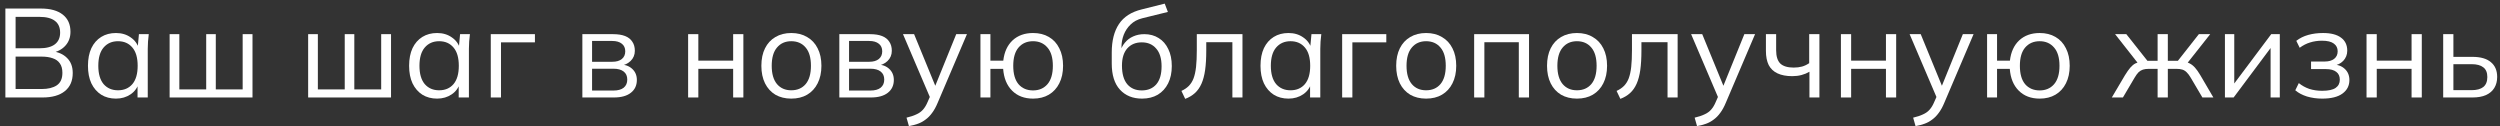<?xml version="1.0" encoding="UTF-8"?> <svg xmlns="http://www.w3.org/2000/svg" width="436" height="22" viewBox="0 0 436 22" fill="none"><rect x="0" y="0" width="436" height="22" fill="#333333" stroke="none"/><path d="M0.938 17V1.49H7.141C8.784 1.49 10.053 1.842 10.947 2.546C11.842 3.25 12.29 4.247 12.29 5.538C12.29 6.506 11.996 7.312 11.409 7.958C10.838 8.603 10.038 9.028 9.011 9.234V8.926C10.155 9.058 11.05 9.454 11.695 10.114C12.355 10.759 12.685 11.632 12.685 12.732C12.685 14.111 12.223 15.166 11.3 15.9C10.39 16.633 9.1 17 7.428 17H0.938ZM2.72 15.526H7.252C8.366 15.526 9.246 15.313 9.892 14.888C10.552 14.448 10.882 13.722 10.882 12.71C10.882 12.021 10.735 11.47 10.441 11.06C10.148 10.634 9.73 10.334 9.188 10.158C8.645 9.967 8 9.872 7.252 9.872H2.72V15.526ZM2.72 8.42H6.878C8.08 8.42 8.982 8.185 9.584 7.716C10.185 7.247 10.486 6.572 10.486 5.692C10.486 4.782 10.185 4.101 9.584 3.646C8.982 3.176 8.08 2.942 6.878 2.942H2.72V8.42Z" fill="white"></path><path d="M20.225 17.198C19.242 17.198 18.384 16.971 17.651 16.516C16.917 16.047 16.345 15.386 15.935 14.536C15.539 13.685 15.341 12.666 15.341 11.478C15.341 10.275 15.539 9.248 15.935 8.398C16.345 7.547 16.917 6.894 17.651 6.44C18.384 5.985 19.242 5.758 20.225 5.758C21.222 5.758 22.08 6.014 22.799 6.528C23.532 7.027 24.016 7.708 24.251 8.574H23.987L24.229 5.956H25.945C25.901 6.381 25.857 6.814 25.813 7.254C25.783 7.679 25.769 8.097 25.769 8.508V17H23.987V14.404H24.229C23.994 15.269 23.51 15.951 22.777 16.45C22.043 16.948 21.193 17.198 20.225 17.198ZM20.577 15.746C21.633 15.746 22.469 15.386 23.085 14.668C23.701 13.934 24.009 12.871 24.009 11.478C24.009 10.07 23.701 9.007 23.085 8.288C22.469 7.554 21.633 7.188 20.577 7.188C19.535 7.188 18.699 7.554 18.069 8.288C17.453 9.007 17.145 10.07 17.145 11.478C17.145 12.871 17.453 13.934 18.069 14.668C18.699 15.386 19.535 15.746 20.577 15.746Z" fill="white"></path><path d="M29.582 17V5.956H31.276V15.592H35.962V5.956H37.634V15.592H42.32V5.956H44.036V17H29.582Z" fill="white"></path><path d="M53.741 17V5.956H55.435V15.592H60.121V5.956H61.793V15.592H66.479V5.956H68.195V17H53.741Z" fill="white"></path><path d="M76.234 17.198C75.251 17.198 74.393 16.971 73.659 16.516C72.926 16.047 72.354 15.386 71.944 14.536C71.547 13.685 71.35 12.666 71.35 11.478C71.35 10.275 71.547 9.248 71.944 8.398C72.354 7.547 72.926 6.894 73.659 6.44C74.393 5.985 75.251 5.758 76.234 5.758C77.231 5.758 78.089 6.014 78.808 6.528C79.541 7.027 80.025 7.708 80.26 8.574H79.996L80.237 5.956H81.954C81.909 6.381 81.865 6.814 81.822 7.254C81.792 7.679 81.778 8.097 81.778 8.508V17H79.996V14.404H80.237C80.003 15.269 79.519 15.951 78.785 16.45C78.052 16.948 77.201 17.198 76.234 17.198ZM76.585 15.746C77.641 15.746 78.478 15.386 79.094 14.668C79.71 13.934 80.017 12.871 80.017 11.478C80.017 10.07 79.71 9.007 79.094 8.288C78.478 7.554 77.641 7.188 76.585 7.188C75.544 7.188 74.708 7.554 74.078 8.288C73.462 9.007 73.153 10.07 73.153 11.478C73.153 12.871 73.462 13.934 74.078 14.668C74.708 15.386 75.544 15.746 76.585 15.746Z" fill="white"></path><path d="M85.591 17V5.956H93.291V7.386H87.373V17H85.591Z" fill="white"></path><path d="M101.564 17V5.956H106.888C107.754 5.956 108.465 6.066 109.022 6.286C109.58 6.506 109.998 6.836 110.276 7.276C110.57 7.701 110.716 8.229 110.716 8.86C110.716 9.564 110.467 10.158 109.968 10.642C109.484 11.111 108.854 11.39 108.076 11.478V11.214C108.986 11.243 109.712 11.507 110.254 12.006C110.797 12.505 111.068 13.15 111.068 13.942C111.068 14.895 110.716 15.643 110.012 16.186C109.323 16.729 108.34 17 107.064 17H101.564ZM103.258 15.79H106.976C107.754 15.79 108.348 15.629 108.758 15.306C109.184 14.969 109.396 14.492 109.396 13.876C109.396 13.26 109.184 12.79 108.758 12.468C108.348 12.145 107.754 11.984 106.976 11.984H103.258V15.79ZM103.258 10.774H106.778C107.497 10.774 108.054 10.613 108.45 10.29C108.846 9.967 109.044 9.52 109.044 8.948C109.044 8.376 108.846 7.936 108.45 7.628C108.054 7.305 107.497 7.144 106.778 7.144H103.258V10.774Z" fill="white"></path><path d="M120.008 17V5.956H121.79V10.576H127.862V5.956H129.644V17H127.862V12.006H121.79V17H120.008Z" fill="white"></path><path d="M137.997 17.198C136.941 17.198 136.017 16.971 135.225 16.516C134.447 16.047 133.846 15.386 133.421 14.536C132.995 13.671 132.783 12.651 132.783 11.478C132.783 10.29 132.995 9.271 133.421 8.42C133.846 7.569 134.447 6.917 135.225 6.462C136.017 5.992 136.941 5.758 137.997 5.758C139.067 5.758 139.991 5.992 140.769 6.462C141.561 6.917 142.169 7.569 142.595 8.42C143.035 9.271 143.255 10.29 143.255 11.478C143.255 12.651 143.035 13.671 142.595 14.536C142.169 15.386 141.561 16.047 140.769 16.516C139.991 16.971 139.067 17.198 137.997 17.198ZM137.997 15.746C139.053 15.746 139.889 15.386 140.505 14.668C141.121 13.934 141.429 12.871 141.429 11.478C141.429 10.07 141.121 9.007 140.505 8.288C139.889 7.554 139.053 7.188 137.997 7.188C136.955 7.188 136.127 7.554 135.511 8.288C134.895 9.007 134.587 10.07 134.587 11.478C134.587 12.871 134.895 13.934 135.511 14.668C136.127 15.386 136.955 15.746 137.997 15.746Z" fill="white"></path><path d="M146.38 17V5.956H151.704C152.569 5.956 153.281 6.066 153.838 6.286C154.395 6.506 154.813 6.836 155.092 7.276C155.385 7.701 155.532 8.229 155.532 8.86C155.532 9.564 155.283 10.158 154.784 10.642C154.3 11.111 153.669 11.39 152.892 11.478V11.214C153.801 11.243 154.527 11.507 155.07 12.006C155.613 12.505 155.884 13.15 155.884 13.942C155.884 14.895 155.532 15.643 154.828 16.186C154.139 16.729 153.156 17 151.88 17H146.38ZM148.074 15.79H151.792C152.569 15.79 153.163 15.629 153.574 15.306C153.999 14.969 154.212 14.492 154.212 13.876C154.212 13.26 153.999 12.79 153.574 12.468C153.163 12.145 152.569 11.984 151.792 11.984H148.074V15.79ZM148.074 10.774H151.594C152.313 10.774 152.87 10.613 153.266 10.29C153.662 9.967 153.86 9.52 153.86 8.948C153.86 8.376 153.662 7.936 153.266 7.628C152.87 7.305 152.313 7.144 151.594 7.144H148.074V10.774Z" fill="white"></path><path d="M158.516 21.994L158.098 20.52C158.787 20.358 159.359 20.168 159.814 19.948C160.283 19.742 160.672 19.464 160.98 19.112C161.288 18.76 161.552 18.32 161.772 17.792L162.344 16.494L162.3 17.242L157.482 5.956H159.418L163.4 15.658H162.828L166.766 5.956H168.636L163.532 17.924C163.238 18.628 162.916 19.215 162.564 19.684C162.212 20.168 161.83 20.556 161.42 20.85C161.024 21.158 160.584 21.4 160.1 21.576C159.616 21.752 159.088 21.891 158.516 21.994Z" fill="white"></path><path d="M180.164 17.198C178.653 17.198 177.436 16.736 176.512 15.812C175.588 14.888 175.067 13.619 174.95 12.006H172.728V17H170.99V5.956H172.728V10.576H174.972C175.148 9.065 175.691 7.885 176.6 7.034C177.524 6.183 178.712 5.758 180.164 5.758C181.22 5.758 182.137 5.985 182.914 6.44C183.706 6.894 184.315 7.554 184.74 8.42C185.18 9.271 185.4 10.29 185.4 11.478C185.4 12.651 185.18 13.671 184.74 14.536C184.315 15.386 183.706 16.047 182.914 16.516C182.137 16.971 181.22 17.198 180.164 17.198ZM180.164 15.768C181.205 15.768 182.041 15.409 182.672 14.69C183.303 13.957 183.618 12.886 183.618 11.478C183.618 10.07 183.303 9.007 182.672 8.288C182.041 7.554 181.205 7.188 180.164 7.188C179.108 7.188 178.265 7.554 177.634 8.288C177.018 9.007 176.71 10.07 176.71 11.478C176.71 12.886 177.018 13.957 177.634 14.69C178.265 15.409 179.108 15.768 180.164 15.768Z" fill="white"></path><path d="M199.169 17.198C197.555 17.198 196.272 16.677 195.319 15.636C194.365 14.595 193.889 13.076 193.889 11.082V9.146C193.889 7.107 194.307 5.457 195.143 4.196C195.979 2.934 197.299 2.084 199.103 1.644L203.129 0.632L203.679 2.084L199.213 3.184C198.391 3.389 197.717 3.748 197.189 4.262C196.661 4.761 196.257 5.362 195.979 6.066C195.715 6.755 195.583 7.489 195.583 8.266V9.146H195.319C195.495 8.486 195.781 7.921 196.177 7.452C196.573 6.968 197.057 6.601 197.629 6.352C198.215 6.088 198.861 5.956 199.565 5.956C200.518 5.956 201.354 6.183 202.073 6.638C202.791 7.078 203.349 7.716 203.745 8.552C204.155 9.373 204.361 10.363 204.361 11.522C204.361 12.681 204.148 13.685 203.723 14.536C203.297 15.386 202.696 16.047 201.919 16.516C201.141 16.971 200.225 17.198 199.169 17.198ZM199.125 15.768C200.195 15.768 201.039 15.416 201.655 14.712C202.271 13.993 202.579 12.944 202.579 11.566C202.579 10.202 202.263 9.168 201.633 8.464C201.017 7.745 200.181 7.386 199.125 7.386C198.069 7.386 197.225 7.738 196.595 8.442C195.979 9.146 195.671 10.143 195.671 11.434C195.671 12.871 195.979 13.957 196.595 14.69C197.211 15.409 198.054 15.768 199.125 15.768Z" fill="white"></path><path d="M206.699 17.242L206.039 15.856C206.552 15.621 206.977 15.335 207.315 14.998C207.667 14.646 207.945 14.206 208.151 13.678C208.356 13.135 208.503 12.468 208.591 11.676C208.679 10.869 208.723 9.901 208.723 8.772V5.956H216.687V17H214.927V7.364H210.373V8.838C210.373 10.129 210.307 11.251 210.175 12.204C210.043 13.143 209.83 13.942 209.537 14.602C209.243 15.262 208.862 15.805 208.393 16.23C207.923 16.655 207.359 16.992 206.699 17.242Z" fill="white"></path><path d="M224.715 17.198C223.732 17.198 222.874 16.971 222.141 16.516C221.407 16.047 220.835 15.386 220.425 14.536C220.029 13.685 219.831 12.666 219.831 11.478C219.831 10.275 220.029 9.248 220.425 8.398C220.835 7.547 221.407 6.894 222.141 6.44C222.874 5.985 223.732 5.758 224.715 5.758C225.712 5.758 226.57 6.014 227.289 6.528C228.022 7.027 228.506 7.708 228.741 8.574H228.477L228.719 5.956H230.435C230.391 6.381 230.347 6.814 230.303 7.254C230.273 7.679 230.259 8.097 230.259 8.508V17H228.477V14.404H228.719C228.484 15.269 228 15.951 227.267 16.45C226.533 16.948 225.683 17.198 224.715 17.198ZM225.067 15.746C226.123 15.746 226.959 15.386 227.575 14.668C228.191 13.934 228.499 12.871 228.499 11.478C228.499 10.07 228.191 9.007 227.575 8.288C226.959 7.554 226.123 7.188 225.067 7.188C224.025 7.188 223.189 7.554 222.559 8.288C221.943 9.007 221.635 10.07 221.635 11.478C221.635 12.871 221.943 13.934 222.559 14.668C223.189 15.386 224.025 15.746 225.067 15.746Z" fill="white"></path><path d="M234.072 17V5.956H241.772V7.386H235.854V17H234.072Z" fill="white"></path><path d="M248.709 17.198C247.653 17.198 246.729 16.971 245.937 16.516C245.16 16.047 244.559 15.386 244.133 14.536C243.708 13.671 243.495 12.651 243.495 11.478C243.495 10.29 243.708 9.271 244.133 8.42C244.559 7.569 245.16 6.917 245.937 6.462C246.729 5.992 247.653 5.758 248.709 5.758C249.78 5.758 250.704 5.992 251.481 6.462C252.273 6.917 252.882 7.569 253.307 8.42C253.747 9.271 253.967 10.29 253.967 11.478C253.967 12.651 253.747 13.671 253.307 14.536C252.882 15.386 252.273 16.047 251.481 16.516C250.704 16.971 249.78 17.198 248.709 17.198ZM248.709 15.746C249.765 15.746 250.601 15.386 251.217 14.668C251.833 13.934 252.141 12.871 252.141 11.478C252.141 10.07 251.833 9.007 251.217 8.288C250.601 7.554 249.765 7.188 248.709 7.188C247.668 7.188 246.839 7.554 246.223 8.288C245.607 9.007 245.299 10.07 245.299 11.478C245.299 12.871 245.607 13.934 246.223 14.668C246.839 15.386 247.668 15.746 248.709 15.746Z" fill="white"></path><path d="M257.092 17V5.956H266.662V17H264.88V7.364H258.874V17H257.092Z" fill="white"></path><path d="M275.016 17.198C273.96 17.198 273.036 16.971 272.244 16.516C271.467 16.047 270.866 15.386 270.44 14.536C270.015 13.671 269.802 12.651 269.802 11.478C269.802 10.29 270.015 9.271 270.44 8.42C270.866 7.569 271.467 6.917 272.244 6.462C273.036 5.992 273.96 5.758 275.016 5.758C276.087 5.758 277.011 5.992 277.788 6.462C278.58 6.917 279.189 7.569 279.614 8.42C280.054 9.271 280.274 10.29 280.274 11.478C280.274 12.651 280.054 13.671 279.614 14.536C279.189 15.386 278.58 16.047 277.788 16.516C277.011 16.971 276.087 17.198 275.016 17.198ZM275.016 15.746C276.072 15.746 276.908 15.386 277.524 14.668C278.14 13.934 278.448 12.871 278.448 11.478C278.448 10.07 278.14 9.007 277.524 8.288C276.908 7.554 276.072 7.188 275.016 7.188C273.975 7.188 273.146 7.554 272.53 8.288C271.914 9.007 271.606 10.07 271.606 11.478C271.606 12.871 271.914 13.934 272.53 14.668C273.146 15.386 273.975 15.746 275.016 15.746Z" fill="white"></path><path d="M282.591 17.242L281.931 15.856C282.444 15.621 282.869 15.335 283.207 14.998C283.559 14.646 283.837 14.206 284.043 13.678C284.248 13.135 284.395 12.468 284.483 11.676C284.571 10.869 284.615 9.901 284.615 8.772V5.956H292.579V17H290.819V7.364H286.265V8.838C286.265 10.129 286.199 11.251 286.067 12.204C285.935 13.143 285.722 13.942 285.429 14.602C285.135 15.262 284.754 15.805 284.285 16.23C283.815 16.655 283.251 16.992 282.591 17.242Z" fill="white"></path><path d="M295.965 21.994L295.547 20.52C296.236 20.358 296.808 20.168 297.263 19.948C297.732 19.742 298.121 19.464 298.429 19.112C298.737 18.76 299.001 18.32 299.221 17.792L299.793 16.494L299.749 17.242L294.931 5.956H296.867L300.849 15.658H300.277L304.215 5.956H306.085L300.981 17.924C300.688 18.628 300.365 19.215 300.013 19.684C299.661 20.168 299.28 20.556 298.869 20.85C298.473 21.158 298.033 21.4 297.549 21.576C297.065 21.752 296.537 21.891 295.965 21.994Z" fill="white"></path><path d="M315.567 17V12.512C315.142 12.761 314.68 12.952 314.181 13.084C313.683 13.216 313.147 13.282 312.575 13.282C311.549 13.282 310.691 13.12 310.001 12.798C309.312 12.475 308.799 11.991 308.461 11.346C308.139 10.686 307.977 9.864 307.977 8.882V5.956H309.759V8.75C309.759 9.82 310.001 10.598 310.485 11.082C310.984 11.551 311.761 11.786 312.817 11.786C313.36 11.786 313.844 11.727 314.269 11.61C314.695 11.492 315.113 11.294 315.523 11.016V5.956H317.305V17H315.567Z" fill="white"></path><path d="M321.056 17V5.956H322.838V10.576H328.91V5.956H330.692V17H328.91V12.006H322.838V17H321.056Z" fill="white"></path><path d="M334.072 21.994L333.654 20.52C334.343 20.358 334.915 20.168 335.37 19.948C335.839 19.742 336.228 19.464 336.536 19.112C336.844 18.76 337.108 18.32 337.328 17.792L337.9 16.494L337.856 17.242L333.038 5.956H334.974L338.956 15.658H338.384L342.322 5.956H344.192L339.088 17.924C338.795 18.628 338.472 19.215 338.12 19.684C337.768 20.168 337.387 20.556 336.976 20.85C336.58 21.158 336.14 21.4 335.656 21.576C335.172 21.752 334.644 21.891 334.072 21.994Z" fill="white"></path><path d="M355.72 17.198C354.21 17.198 352.993 16.736 352.069 15.812C351.145 14.888 350.624 13.619 350.507 12.006H348.285V17H346.547V5.956H348.285V10.576H350.529C350.705 9.065 351.247 7.885 352.156 7.034C353.08 6.183 354.268 5.758 355.72 5.758C356.776 5.758 357.693 5.985 358.47 6.44C359.262 6.894 359.871 7.554 360.297 8.42C360.737 9.271 360.957 10.29 360.957 11.478C360.957 12.651 360.737 13.671 360.297 14.536C359.871 15.386 359.262 16.047 358.47 16.516C357.693 16.971 356.776 17.198 355.72 17.198ZM355.72 15.768C356.762 15.768 357.598 15.409 358.229 14.69C358.859 13.957 359.174 12.886 359.174 11.478C359.174 10.07 358.859 9.007 358.229 8.288C357.598 7.554 356.762 7.188 355.72 7.188C354.664 7.188 353.821 7.554 353.19 8.288C352.574 9.007 352.267 10.07 352.267 11.478C352.267 12.886 352.574 13.957 353.19 14.69C353.821 15.409 354.664 15.768 355.72 15.768Z" fill="white"></path><path d="M368.301 17L370.589 13.128C370.941 12.556 371.257 12.108 371.535 11.786C371.814 11.463 372.107 11.221 372.415 11.06C372.738 10.899 373.105 10.796 373.515 10.752L373.075 11.302L368.873 5.956H370.831L374.505 10.598H376.287V5.956H378.069V10.598H379.829L383.481 5.956H385.461L381.237 11.302L380.775 10.752C381.201 10.796 381.567 10.899 381.875 11.06C382.198 11.221 382.506 11.463 382.799 11.786C383.093 12.108 383.408 12.556 383.745 13.128L386.011 17H384.097L382.073 13.568C381.824 13.143 381.582 12.82 381.347 12.6C381.127 12.38 380.878 12.226 380.599 12.138C380.321 12.05 379.969 12.006 379.543 12.006H378.069V17H376.287V12.006H374.791C374.366 12.006 374.014 12.05 373.735 12.138C373.457 12.226 373.2 12.38 372.965 12.6C372.745 12.82 372.511 13.143 372.261 13.568L370.237 17H368.301Z" fill="white"></path><path d="M388.027 17V5.956H389.655V15.35H389.061L396.101 5.956H397.597V17H395.991V7.584H396.585L389.545 17H388.027Z" fill="white"></path><path d="M404.983 17.198C404.044 17.198 403.157 17.073 402.321 16.824C401.499 16.56 400.825 16.201 400.297 15.746L400.913 14.492C401.455 14.932 402.064 15.269 402.739 15.504C403.428 15.724 404.176 15.834 404.983 15.834C406.068 15.834 406.853 15.665 407.337 15.328C407.821 14.991 408.063 14.514 408.063 13.898C408.063 13.296 407.857 12.842 407.447 12.534C407.036 12.211 406.435 12.05 405.643 12.05H403.047V10.73H405.423C406.127 10.73 406.677 10.576 407.073 10.268C407.483 9.945 407.689 9.505 407.689 8.948C407.689 8.376 407.469 7.928 407.029 7.606C406.589 7.269 405.899 7.1 404.961 7.1C404.213 7.1 403.516 7.202 402.871 7.408C402.24 7.598 401.639 7.907 401.067 8.332L400.473 7.122C401.074 6.652 401.771 6.308 402.563 6.088C403.355 5.868 404.213 5.758 405.137 5.758C406.515 5.758 407.564 6.029 408.283 6.572C409.001 7.1 409.361 7.855 409.361 8.838C409.361 9.527 409.126 10.121 408.657 10.62C408.187 11.104 407.564 11.39 406.787 11.478V11.214C407.667 11.243 408.378 11.507 408.921 12.006C409.463 12.505 409.735 13.157 409.735 13.964C409.735 14.947 409.331 15.731 408.525 16.318C407.733 16.904 406.552 17.198 404.983 17.198Z" fill="white"></path><path d="M412.723 17V5.956H414.505V10.576H420.577V5.956H422.359V17H420.577V12.006H414.505V17H412.723Z" fill="white"></path><path d="M426.091 17V5.956H427.873V9.916H431.195C432.618 9.916 433.688 10.224 434.407 10.84C435.14 11.441 435.507 12.299 435.507 13.414C435.507 14.162 435.338 14.807 435.001 15.35C434.678 15.878 434.194 16.288 433.549 16.582C432.918 16.86 432.134 17 431.195 17H426.091ZM427.873 15.724H431.041C431.936 15.724 432.618 15.54 433.087 15.174C433.556 14.793 433.791 14.213 433.791 13.436C433.791 12.659 433.556 12.094 433.087 11.742C432.632 11.375 431.95 11.192 431.041 11.192H427.873V15.724Z" fill="white"></path></svg> 